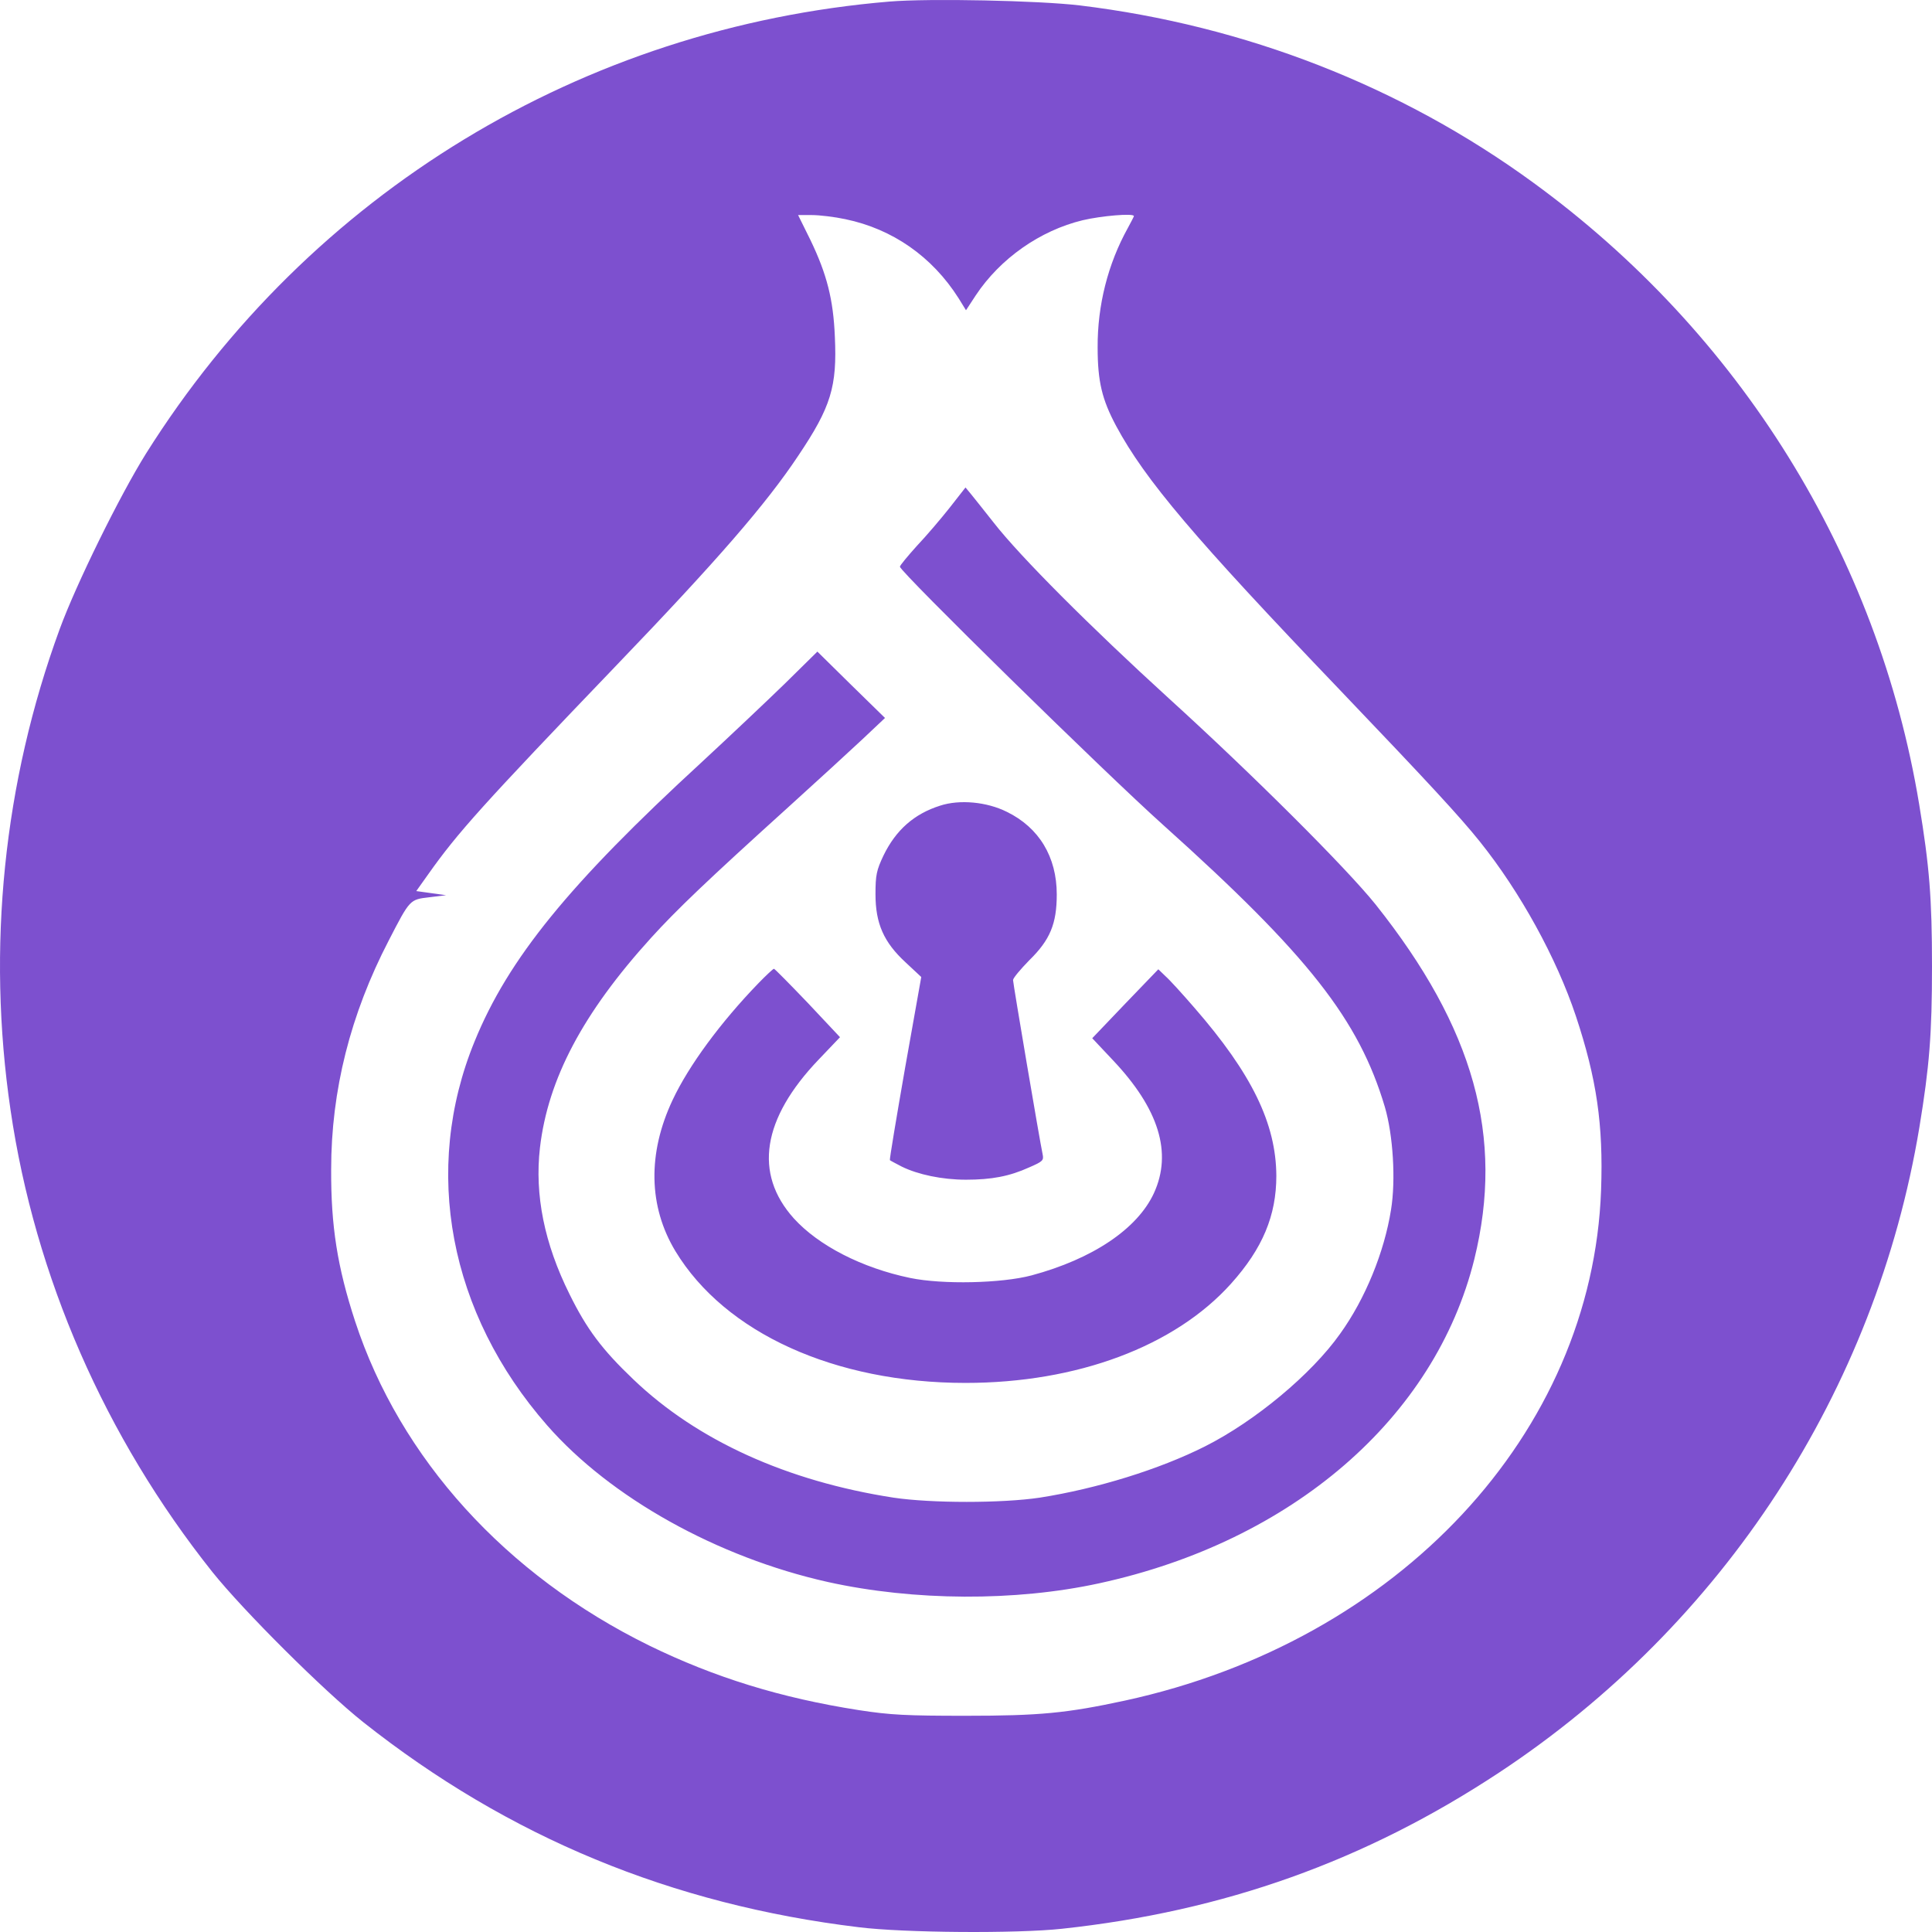 <?xml version="1.0" encoding="UTF-8" standalone="no"?>
<svg
   width="750pt"
   height="750pt"
   version="1"
   viewBox="0 0 750 750"
   id="svg3709"
   sodipodi:docname="DeepOnion-Icon.svg"
   xml:space="preserve"
   inkscape:version="1.2.1 (9c6d41e4, 2022-07-14)"
   xmlns:inkscape="http://www.inkscape.org/namespaces/inkscape"
   xmlns:sodipodi="http://sodipodi.sourceforge.net/DTD/sodipodi-0.dtd"
   xmlns="http://www.w3.org/2000/svg"
   xmlns:svg="http://www.w3.org/2000/svg"><defs
     id="defs3713" /><sodipodi:namedview
     id="namedview3711"
     pagecolor="#ffffff"
     bordercolor="#666666"
     borderopacity="1.0"
     inkscape:showpageshadow="2"
     inkscape:pageopacity="0.0"
     inkscape:pagecheckerboard="0"
     inkscape:deskcolor="#d1d1d1"
     inkscape:document-units="pt"
     showgrid="false"
     inkscape:zoom="0.23505976"
     inkscape:cx="502"
     inkscape:cy="516.88983"
     inkscape:current-layer="svg3709" /><path
     d="M 345.254,0.611 C 226.076,10.596 120.273,74.905 56.692,176.061 46.511,192.338 29.542,226.789 23.154,244.264 1.395,303.679 -5.193,367.888 4.09,430.898 c 9.482,64.708 36.632,126.919 78.354,179.345 12.077,15.079 43.12,46.034 58.591,58.317 56.395,44.636 119.677,70.799 192.342,79.587 17.567,2.197 61.485,2.496 78.853,0.599 63.082,-6.79 117.781,-26.362 169.684,-60.614 C 669.051,630.614 728.141,539.843 745.109,437.589 749.002,413.922 750,401.44 750,375.078 750,348.715 749.002,336.233 745.009,312.167 729.039,215.705 675.439,129.327 595.089,70.811 543.884,33.464 483.397,9.897 419.216,2.109 403.346,0.211 360.725,-0.687 345.254,0.611 Z M 328.186,85.09 c 18.266,3.795 33.637,14.479 43.918,30.656 l 2.895,4.693 3.793,-5.792 c 9.482,-14.28 24.953,-25.164 41.523,-29.158 7.187,-1.698 19.863,-2.796 19.863,-1.598 0,0.2 -1.098,2.297 -2.396,4.693 -7.686,13.88 -11.778,29.957 -11.678,46.334 0,13.181 1.697,20.171 7.187,30.457 11.279,20.97 30.443,43.538 86.738,102.354 34.635,36.248 46.713,49.33 54.399,58.916 15.771,19.672 29.844,45.335 37.33,67.803 8.085,24.365 10.68,42.14 9.782,67.504 -3.394,94.466 -78.653,175.151 -184.856,198.218 -22.658,4.893 -33.138,5.892 -61.885,5.892 -22.857,0 -29.146,-0.3 -41.423,-2.197 -30.144,-4.693 -55.996,-12.682 -81.348,-25.064 -55.696,-27.361 -96.72,-72.597 -114.187,-125.921 -6.887,-21.07 -9.383,-36.947 -9.283,-58.916 0,-30.656 7.486,-60.214 22.358,-88.874 8.285,-16.077 8.185,-15.877 15.771,-16.776 l 6.488,-0.799 -5.789,-0.799 -5.789,-0.799 4.691,-6.591 c 11.379,-16.077 20.961,-26.762 72.764,-80.785 39.427,-41.042 58.391,-62.91 70.868,-81.684 12.676,-18.873 15.072,-26.762 14.174,-46.134 -0.599,-14.479 -3.094,-24.265 -9.482,-37.547 l -4.791,-9.686 h 5.39 c 2.895,0 8.784,0.699 12.976,1.598 z m 40.524,111.941 c -3.394,4.294 -9.083,10.984 -12.776,14.879 -3.593,3.994 -6.588,7.589 -6.588,8.088 0,1.897 79.652,80.086 102.309,100.357 56.295,50.528 75.859,75.493 85.94,109.344 3.194,10.884 4.292,28.36 2.396,39.943 -2.595,16.377 -9.981,34.551 -19.763,48.131 -11.079,15.678 -33.038,33.952 -52.502,43.738 -17.667,8.887 -41.822,16.377 -64.081,19.872 -14.673,2.197 -42.122,2.197 -56.794,0 -41.323,-6.391 -76.158,-22.168 -100.912,-45.835 -12.177,-11.584 -18.166,-19.572 -24.854,-33.153 -9.782,-19.672 -13.575,-38.545 -11.479,-56.819 3.094,-26.662 16.669,-52.326 43.12,-81.484 9.981,-10.984 21.56,-22.069 53.7,-51.127 10.68,-9.686 23.456,-21.37 28.347,-25.963 l 8.784,-8.288 -13.175,-12.882 -13.076,-12.882 -12.676,12.482 c -6.987,6.79 -21.46,20.471 -32.14,30.357 -51.604,47.432 -75.16,76.391 -88.236,108.446 -20.462,49.929 -9.981,105.55 28.148,149.088 24.554,28.06 66.077,51.227 108.997,60.813 33.438,7.389 72.764,7.589 105.304,0.499 74.96,-16.277 130.357,-64.209 145.629,-125.821 11.678,-47.432 -0.1,-89.672 -38.329,-137.704 -11.379,-14.18 -47.611,-50.328 -80.35,-80.086 -30.343,-27.661 -57.593,-54.922 -67.874,-68.103 -3.893,-4.893 -7.885,-9.986 -8.983,-11.284 l -1.996,-2.397 z m -3.793,115.735 c -10.081,3.195 -17.168,9.486 -21.959,19.372 -2.695,5.692 -3.094,7.589 -3.094,14.979 0,11.384 3.194,18.673 11.778,26.562 l 5.989,5.592 -6.288,35.35 c -3.394,19.472 -6.089,35.549 -5.889,35.749 0.2,0.2 2.296,1.298 4.591,2.496 6.288,3.096 15.671,5.093 24.953,5.093 9.882,0 16.869,-1.298 24.554,-4.793 5.29,-2.297 5.689,-2.696 5.19,-5.093 -1.098,-5.093 -11.479,-66.306 -11.479,-67.604 0,-0.799 2.895,-4.194 6.288,-7.689 8.085,-7.889 10.68,-14.18 10.68,-25.564 0,-14.579 -6.887,-25.963 -19.364,-32.054 -7.785,-3.894 -18.366,-4.893 -25.952,-2.397 z m -70.569,69.002 c -14.573,15.079 -26.95,31.855 -33.238,45.236 -9.782,20.77 -9.383,41.341 1.098,58.716 19.264,31.755 61.885,51.127 112.59,51.127 43.319,0 81.249,-14.18 103.108,-38.545 12.277,-13.681 17.567,-26.462 17.567,-41.84 -0.1,-20.271 -9.482,-39.644 -31.94,-65.407 -4.492,-5.193 -9.482,-10.685 -11.079,-12.083 l -2.795,-2.696 -12.876,13.381 -12.776,13.381 7.985,8.488 c 17.867,18.873 23.157,35.949 15.97,51.627 -6.388,13.88 -23.756,25.564 -47.511,31.955 -11.678,3.096 -34.536,3.595 -47.112,0.999 -18.765,-3.894 -35.634,-12.582 -45.216,-23.167 -15.571,-17.375 -12.277,-38.645 9.682,-61.612 l 8.285,-8.688 -12.477,-13.281 c -6.987,-7.29 -12.876,-13.281 -13.175,-13.281 -0.299,0 -3.094,2.596 -6.089,5.692 z"
     id="path3707"
     style="fill:#7d50cf;fill-opacity:1;stroke-width:0.998" /></svg>

